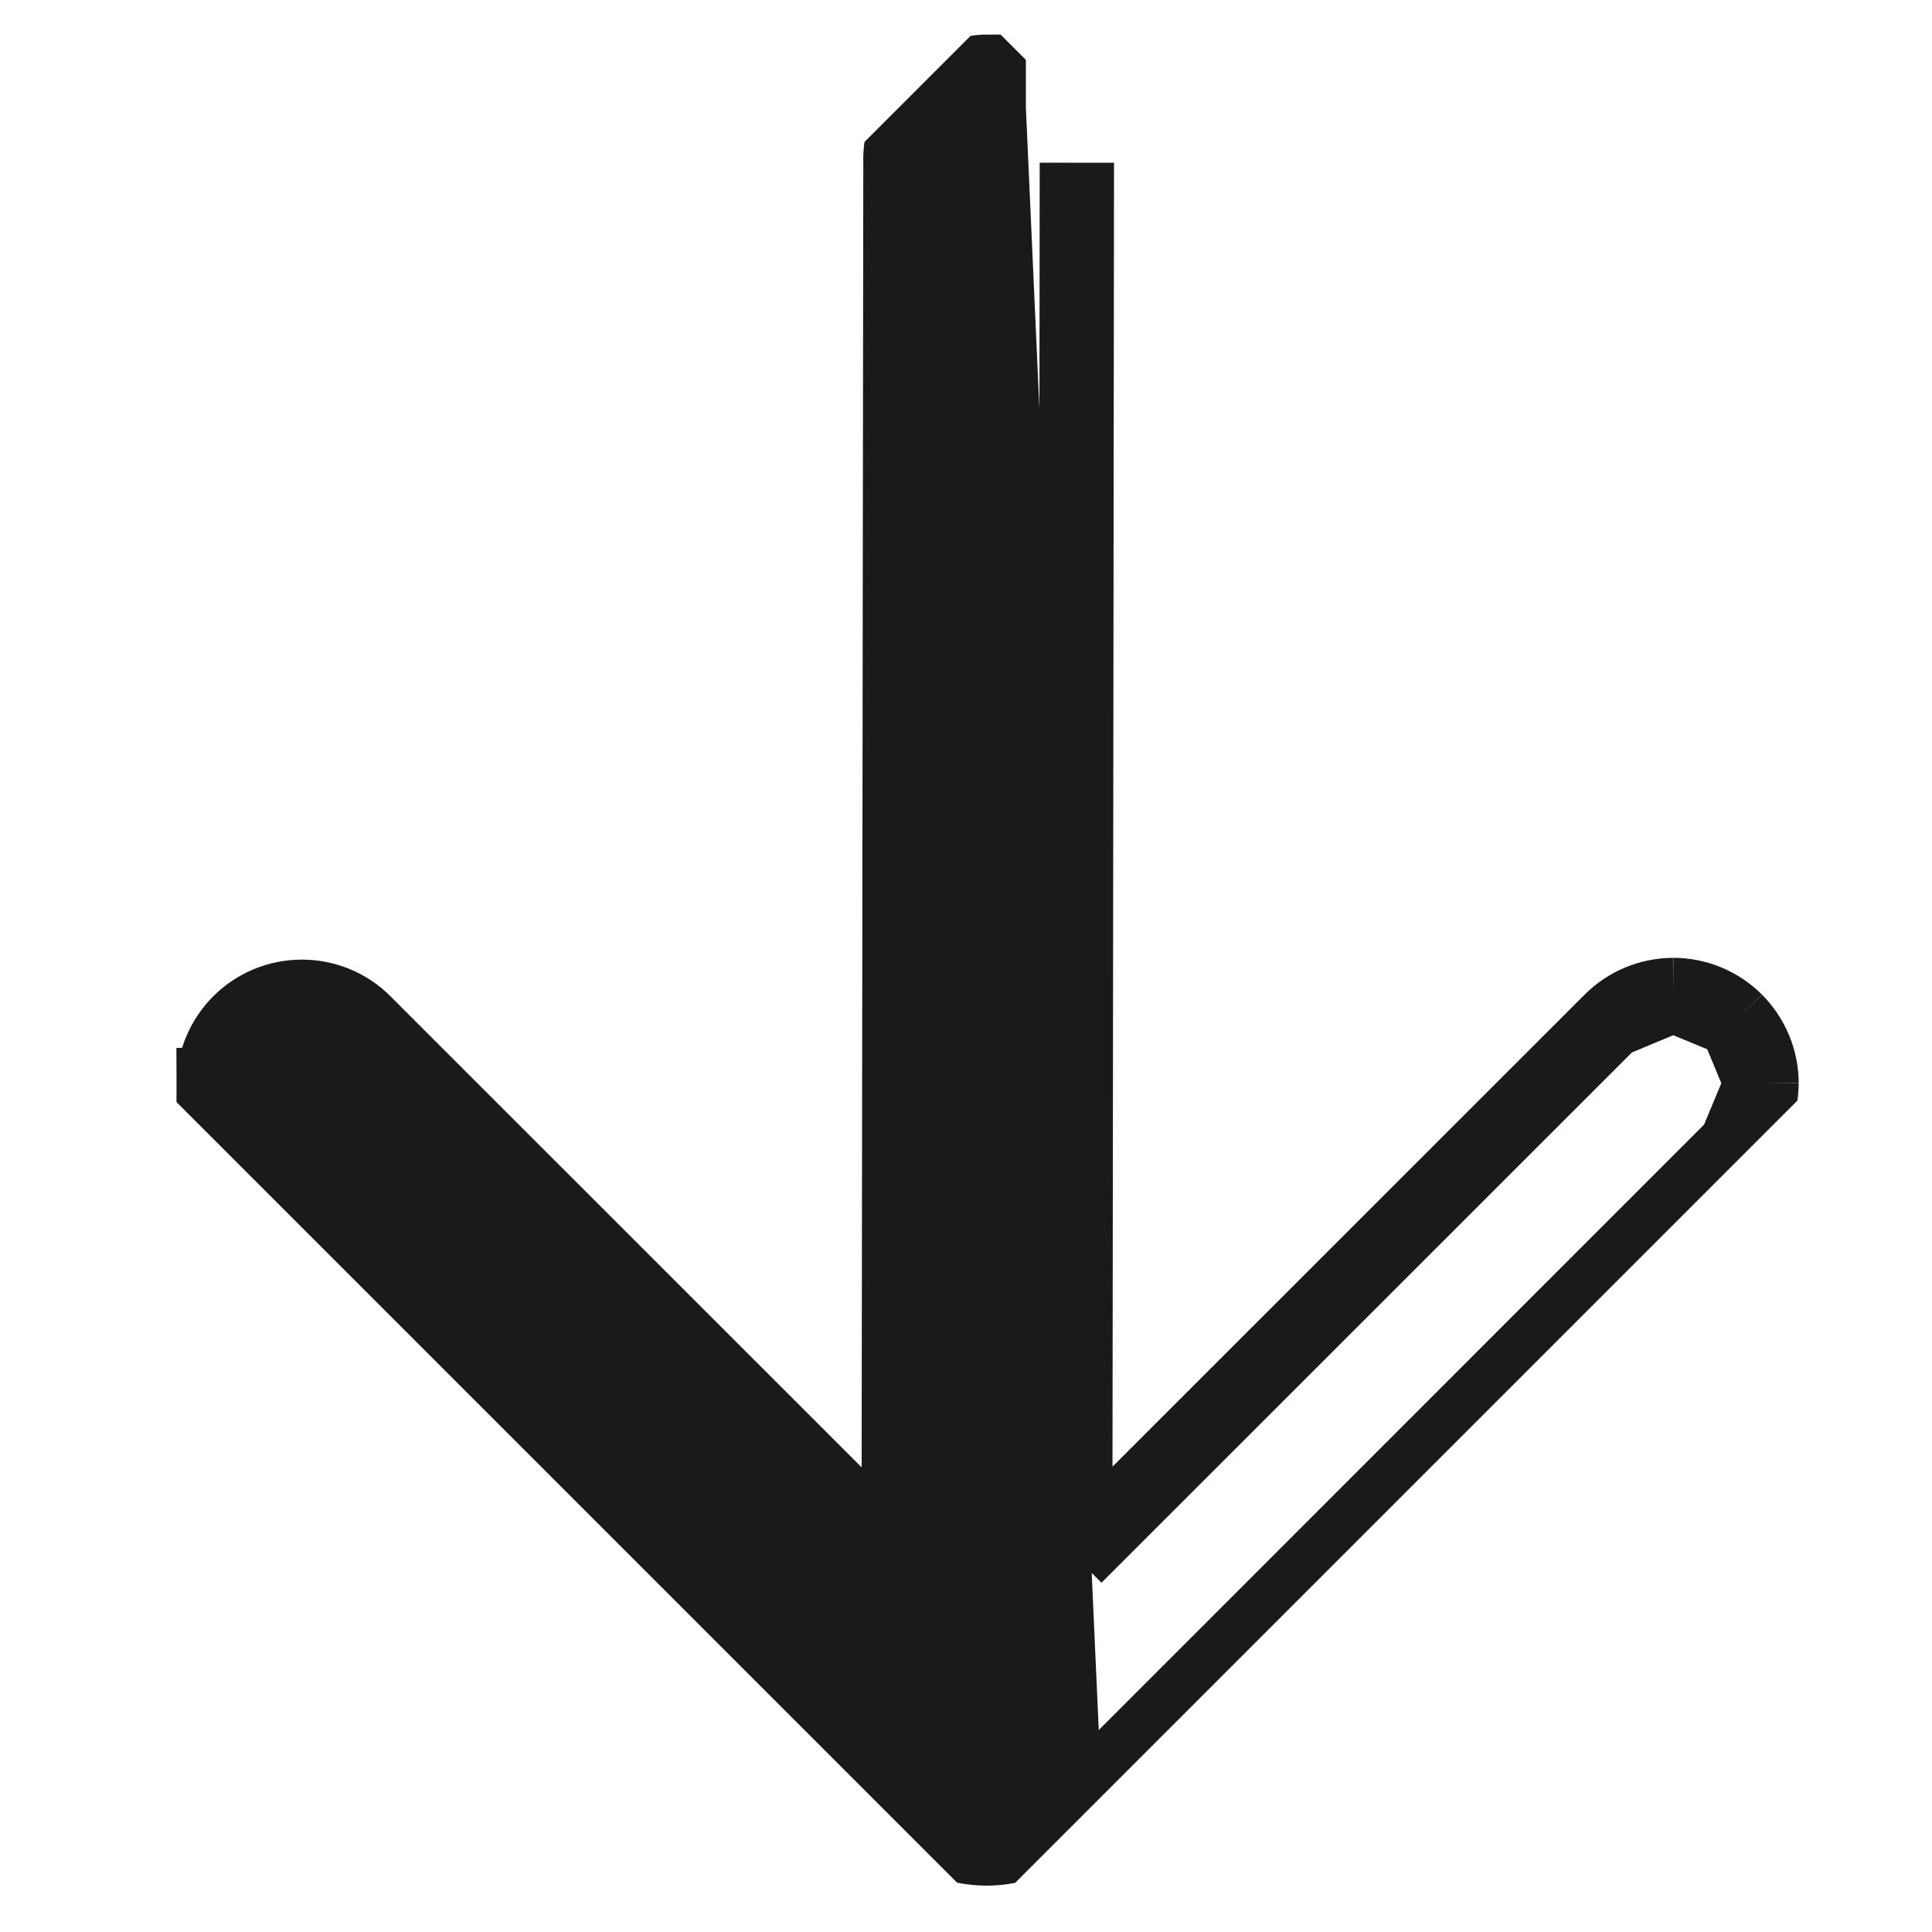 <svg width="13" height="13" viewBox="0 0 13 13" fill="none" xmlns="http://www.w3.org/2000/svg">
<g clip-path="url(#clip0_2303_398)">
<path d="M7.169 12.219L7.169 12.219C7.028 12.359 6.837 12.438 6.639 12.438C6.44 12.438 6.249 12.36 6.108 12.219L6.108 12.219L1.61 7.721C1.499 7.61 1.437 7.459 1.437 7.301L1.687 7.301L1.437 7.301C1.437 7.144 1.5 6.993 1.611 6.881C1.722 6.77 1.873 6.707 2.031 6.707C2.189 6.707 2.34 6.769 2.451 6.881L6.047 10.476L6.059 1.095C6.056 1.017 6.069 0.939 6.097 0.866C6.125 0.791 6.169 0.723 6.224 0.665C6.279 0.607 6.346 0.561 6.42 0.53C6.493 0.499 6.572 0.482 6.653 0.482C6.653 0.482 6.653 0.482 6.653 0.482L6.653 0.732L7.169 12.219ZM7.169 12.219L11.678 7.709M7.169 12.219L11.678 7.709M11.678 7.709C11.79 7.598 11.852 7.447 11.853 7.289M11.678 7.709L11.853 7.289M11.853 7.289C11.853 7.132 11.79 6.981 11.679 6.869M11.853 7.289L11.679 6.869M11.679 6.869C11.568 6.758 11.416 6.695 11.259 6.695M11.679 6.869L11.259 6.695M11.259 6.695C11.101 6.696 10.95 6.758 10.839 6.87M11.259 6.695L10.839 6.87M10.839 6.87L7.235 10.473M10.839 6.87L7.235 10.473M7.235 10.473L7.246 1.095L7.235 10.473Z" fill="#1A1A1A" stroke="#1A1A1A" stroke-width="0.5"/>
</g>
<defs>
<clipPath id="clip0_2303_398">
<rect width="9" height="9" fill="white" transform="translate(13 6.5) rotate(135)"/>
</clipPath>
</defs>
</svg>
